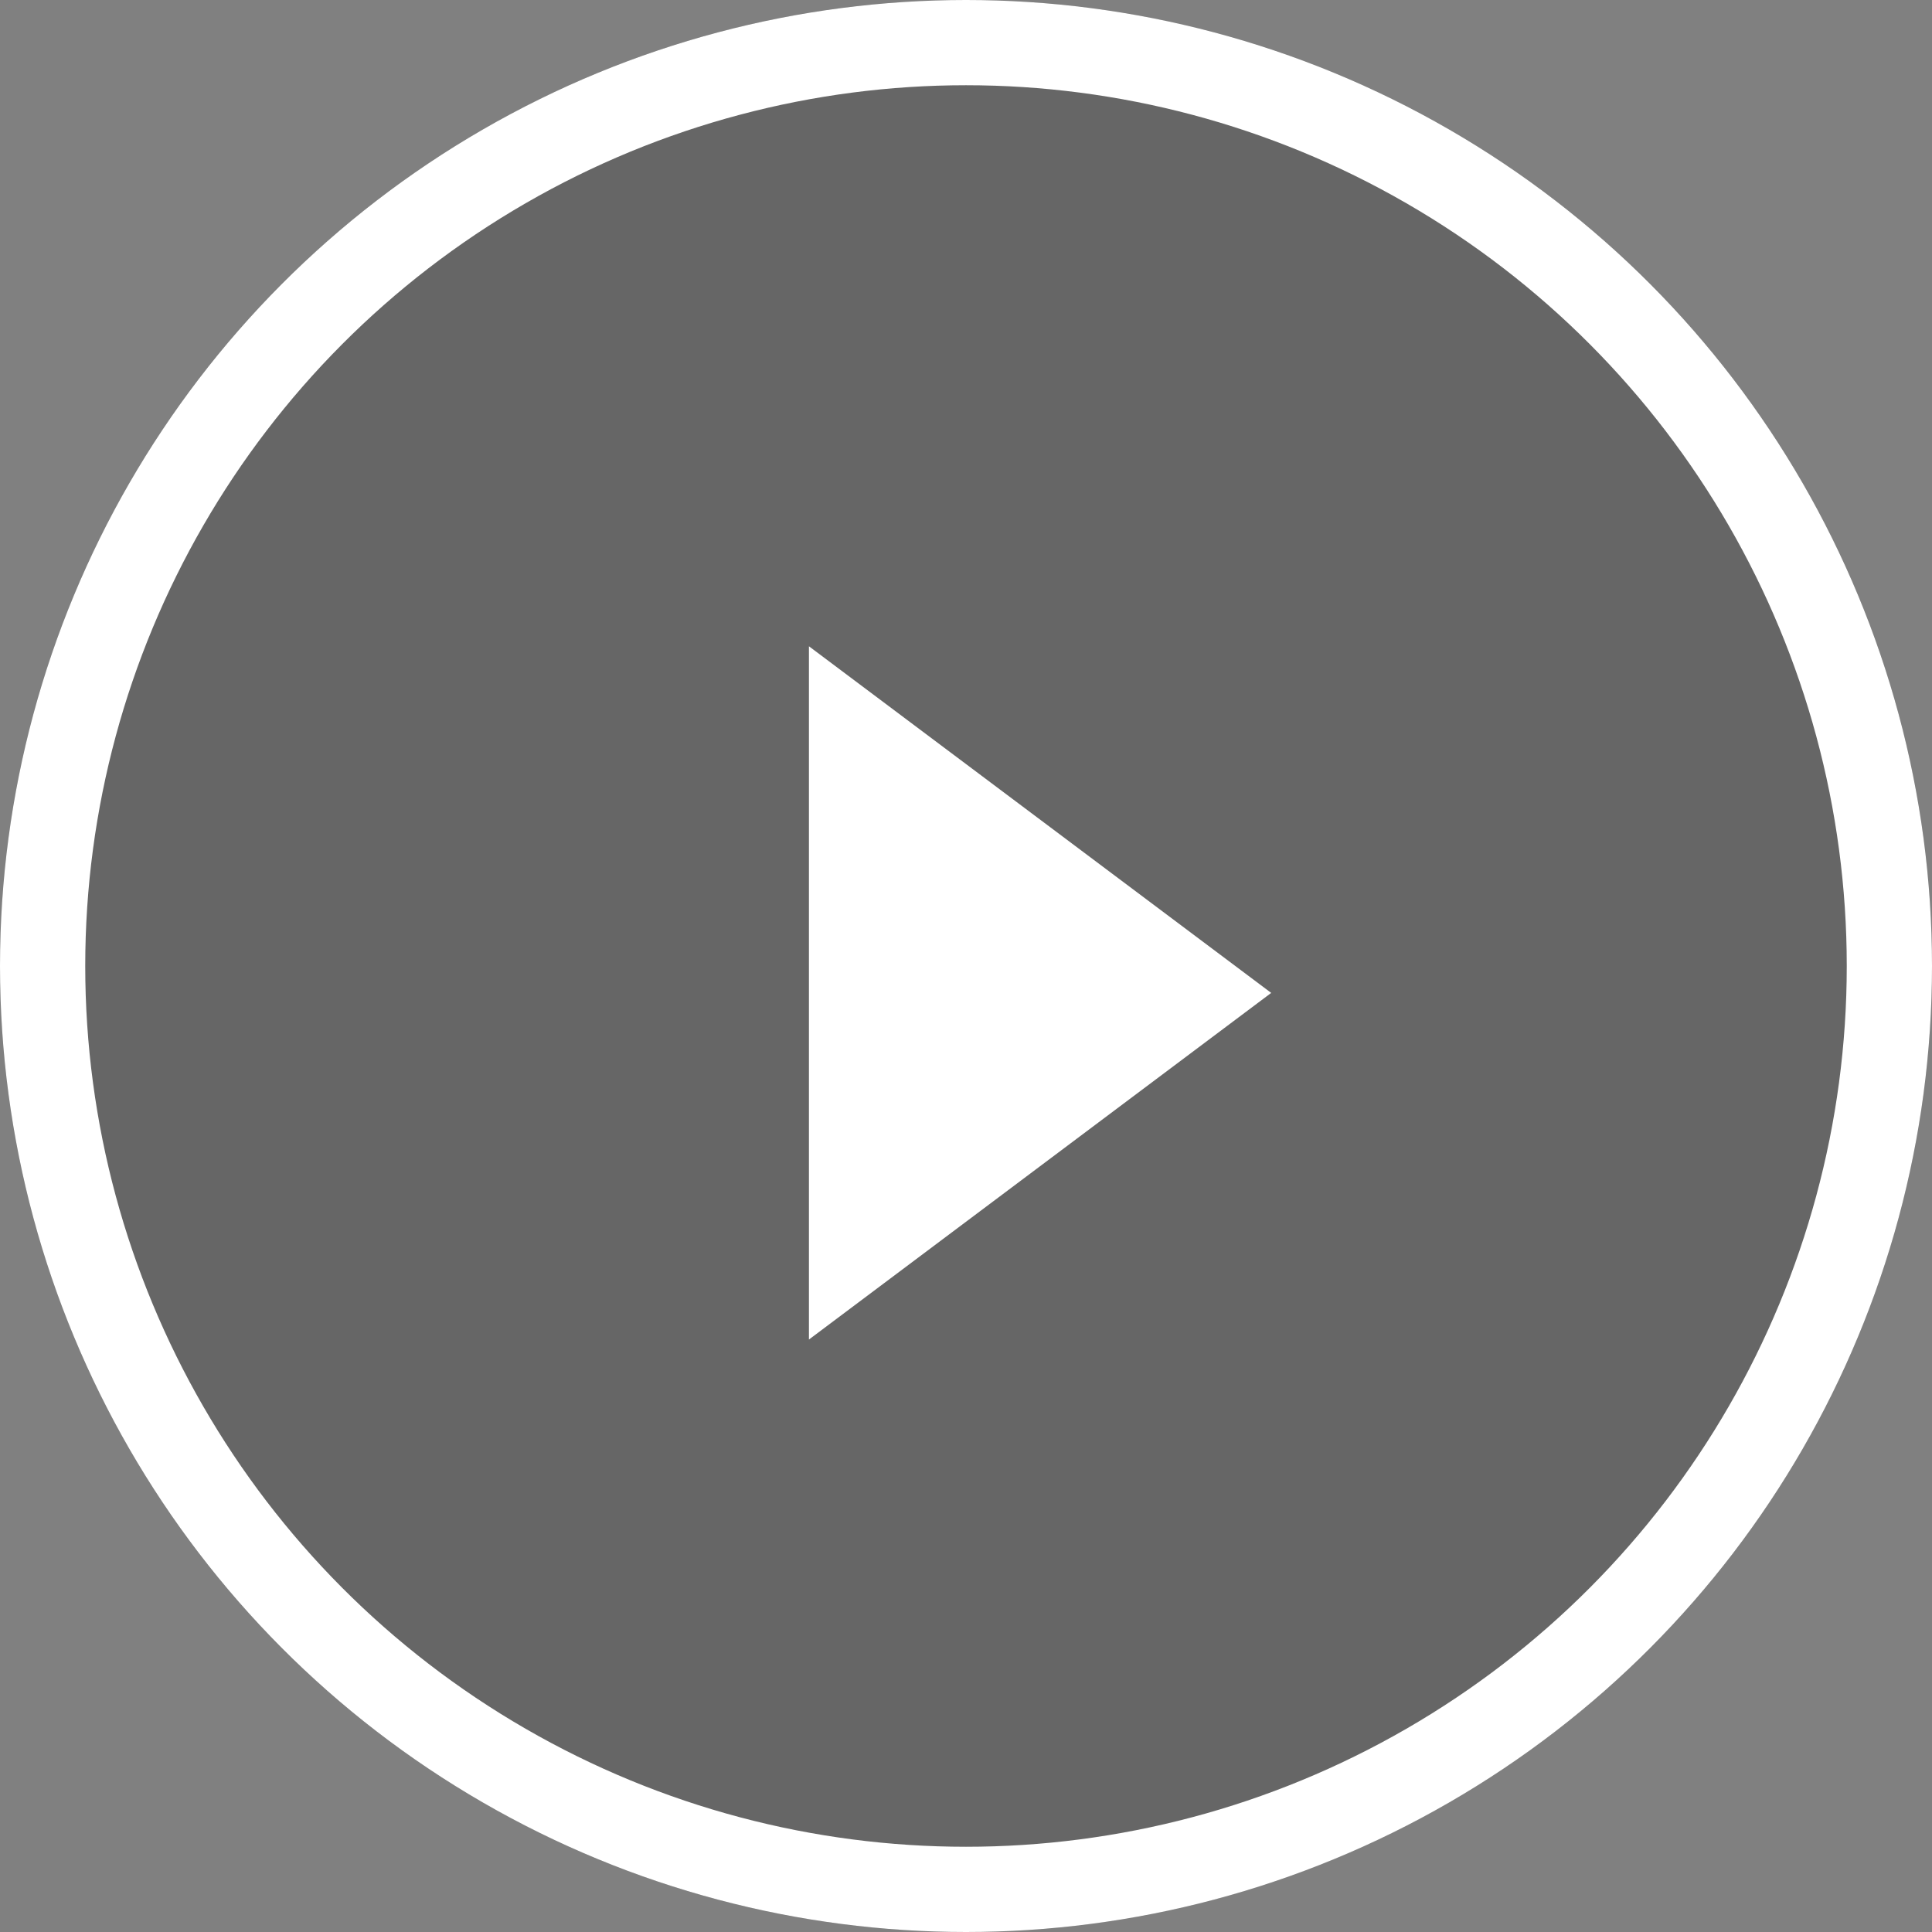 <svg xmlns="http://www.w3.org/2000/svg" width="68" height="68" viewBox="0 0 68 68">
  <rect x="0" y="0" width="68" height="68" fill="#808080" stroke="none"/>
  <g id="Play" transform="translate(-910 -1121.905)">
    <g id="Play_Circle" data-name="Play Circle" transform="translate(910 1121.905)" fill="rgba(0,0,0,0.2)" stroke="#fff" stroke-width="3">
      <circle cx="34" cy="34" r="34" stroke="none"/>
      <circle cx="34" cy="34" r="32.5" fill="none"/>
    </g>
    <path id="Play_Arrow" data-name="Play Arrow" d="M12.2,0,24.4,16.27H0Z" transform="translate(954.742 1144.652) rotate(90)" fill="#fff"/>
  </g>
</svg>
